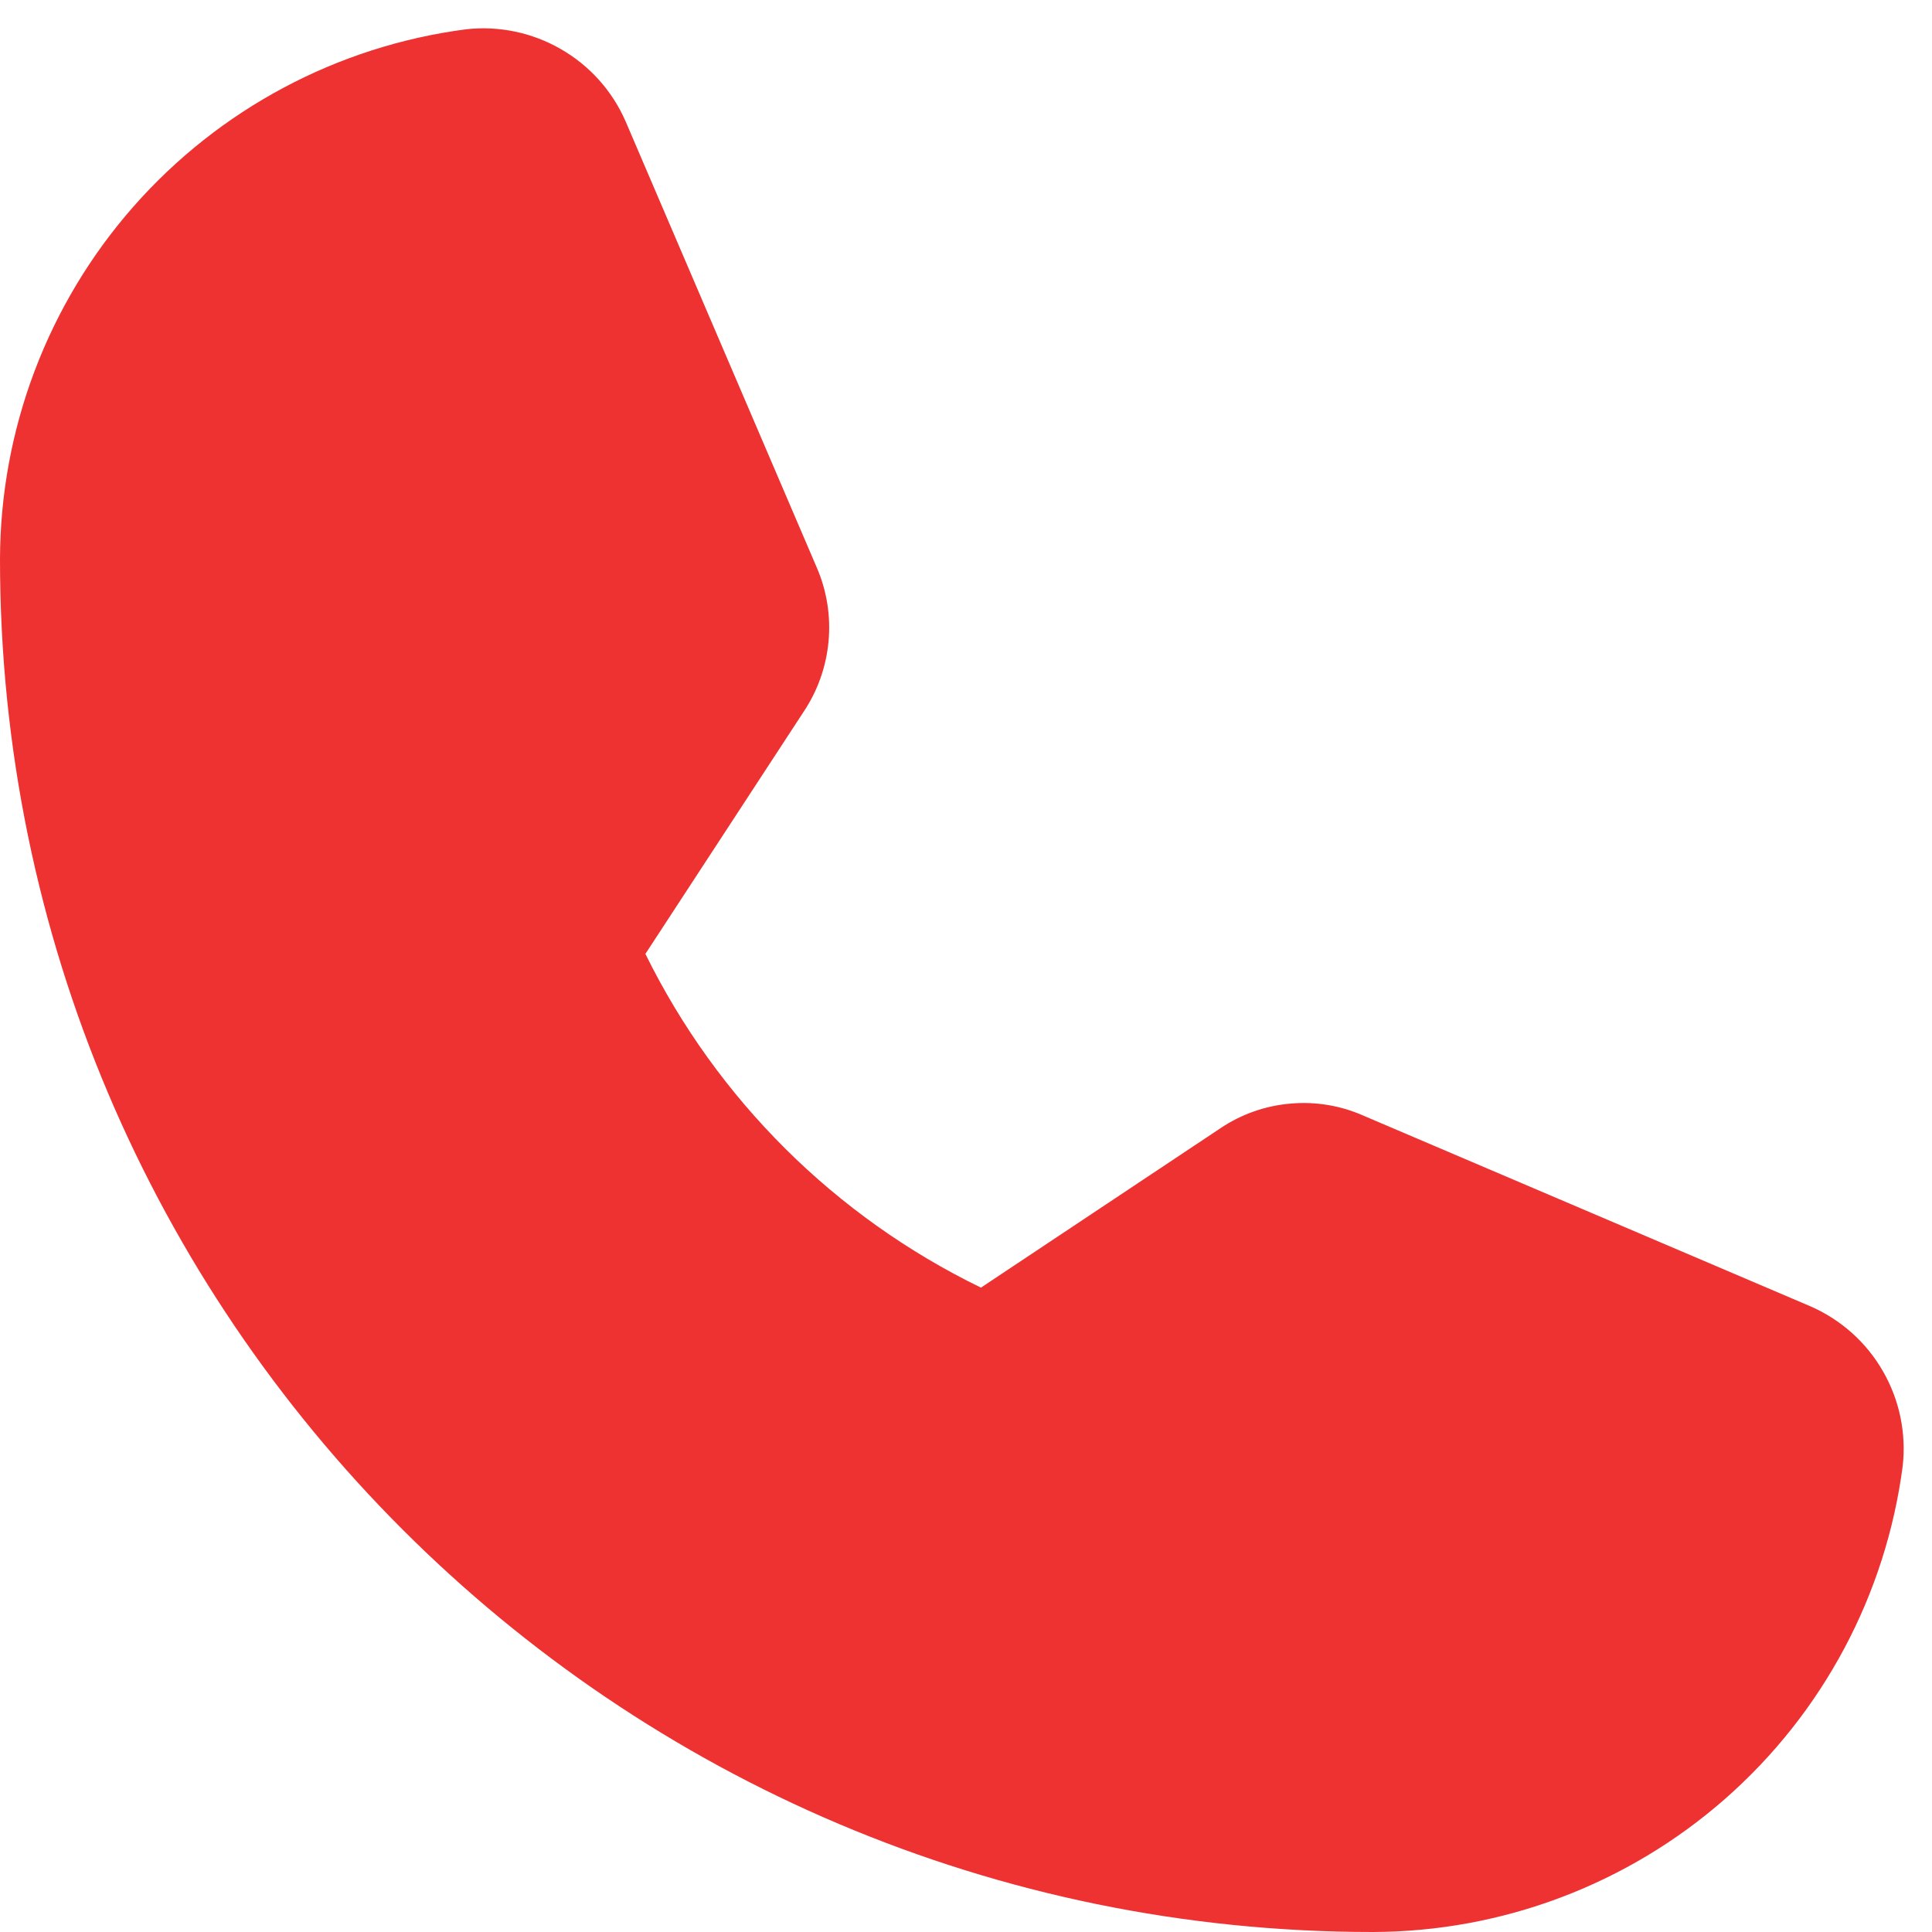 <svg xmlns="http://www.w3.org/2000/svg" width="19" height="19" viewBox="0 0 19 19" fill="none"><path d="M17.812 12.85L13.416 10.975C13.189 10.873 12.94 10.831 12.692 10.853C12.444 10.874 12.206 10.958 12 11.097L9.647 12.663C8.213 11.966 7.052 10.812 6.347 9.381L7.903 7C8.041 6.794 8.125 6.556 8.148 6.309C8.171 6.062 8.132 5.813 8.034 5.585L6.15 1.188C6.019 0.891 5.796 0.643 5.514 0.482C5.233 0.32 4.907 0.252 4.584 0.288C3.318 0.453 2.156 1.073 1.312 2.032C0.469 2.991 0.003 4.223 0 5.5C0 12.944 6.056 19 13.5 19C14.777 18.997 16.009 18.531 16.968 17.688C17.927 16.845 18.547 15.682 18.712 14.416C18.748 14.093 18.68 13.767 18.518 13.486C18.357 13.204 18.109 12.982 17.812 12.85Z" fill="#EE3131"></path></svg>